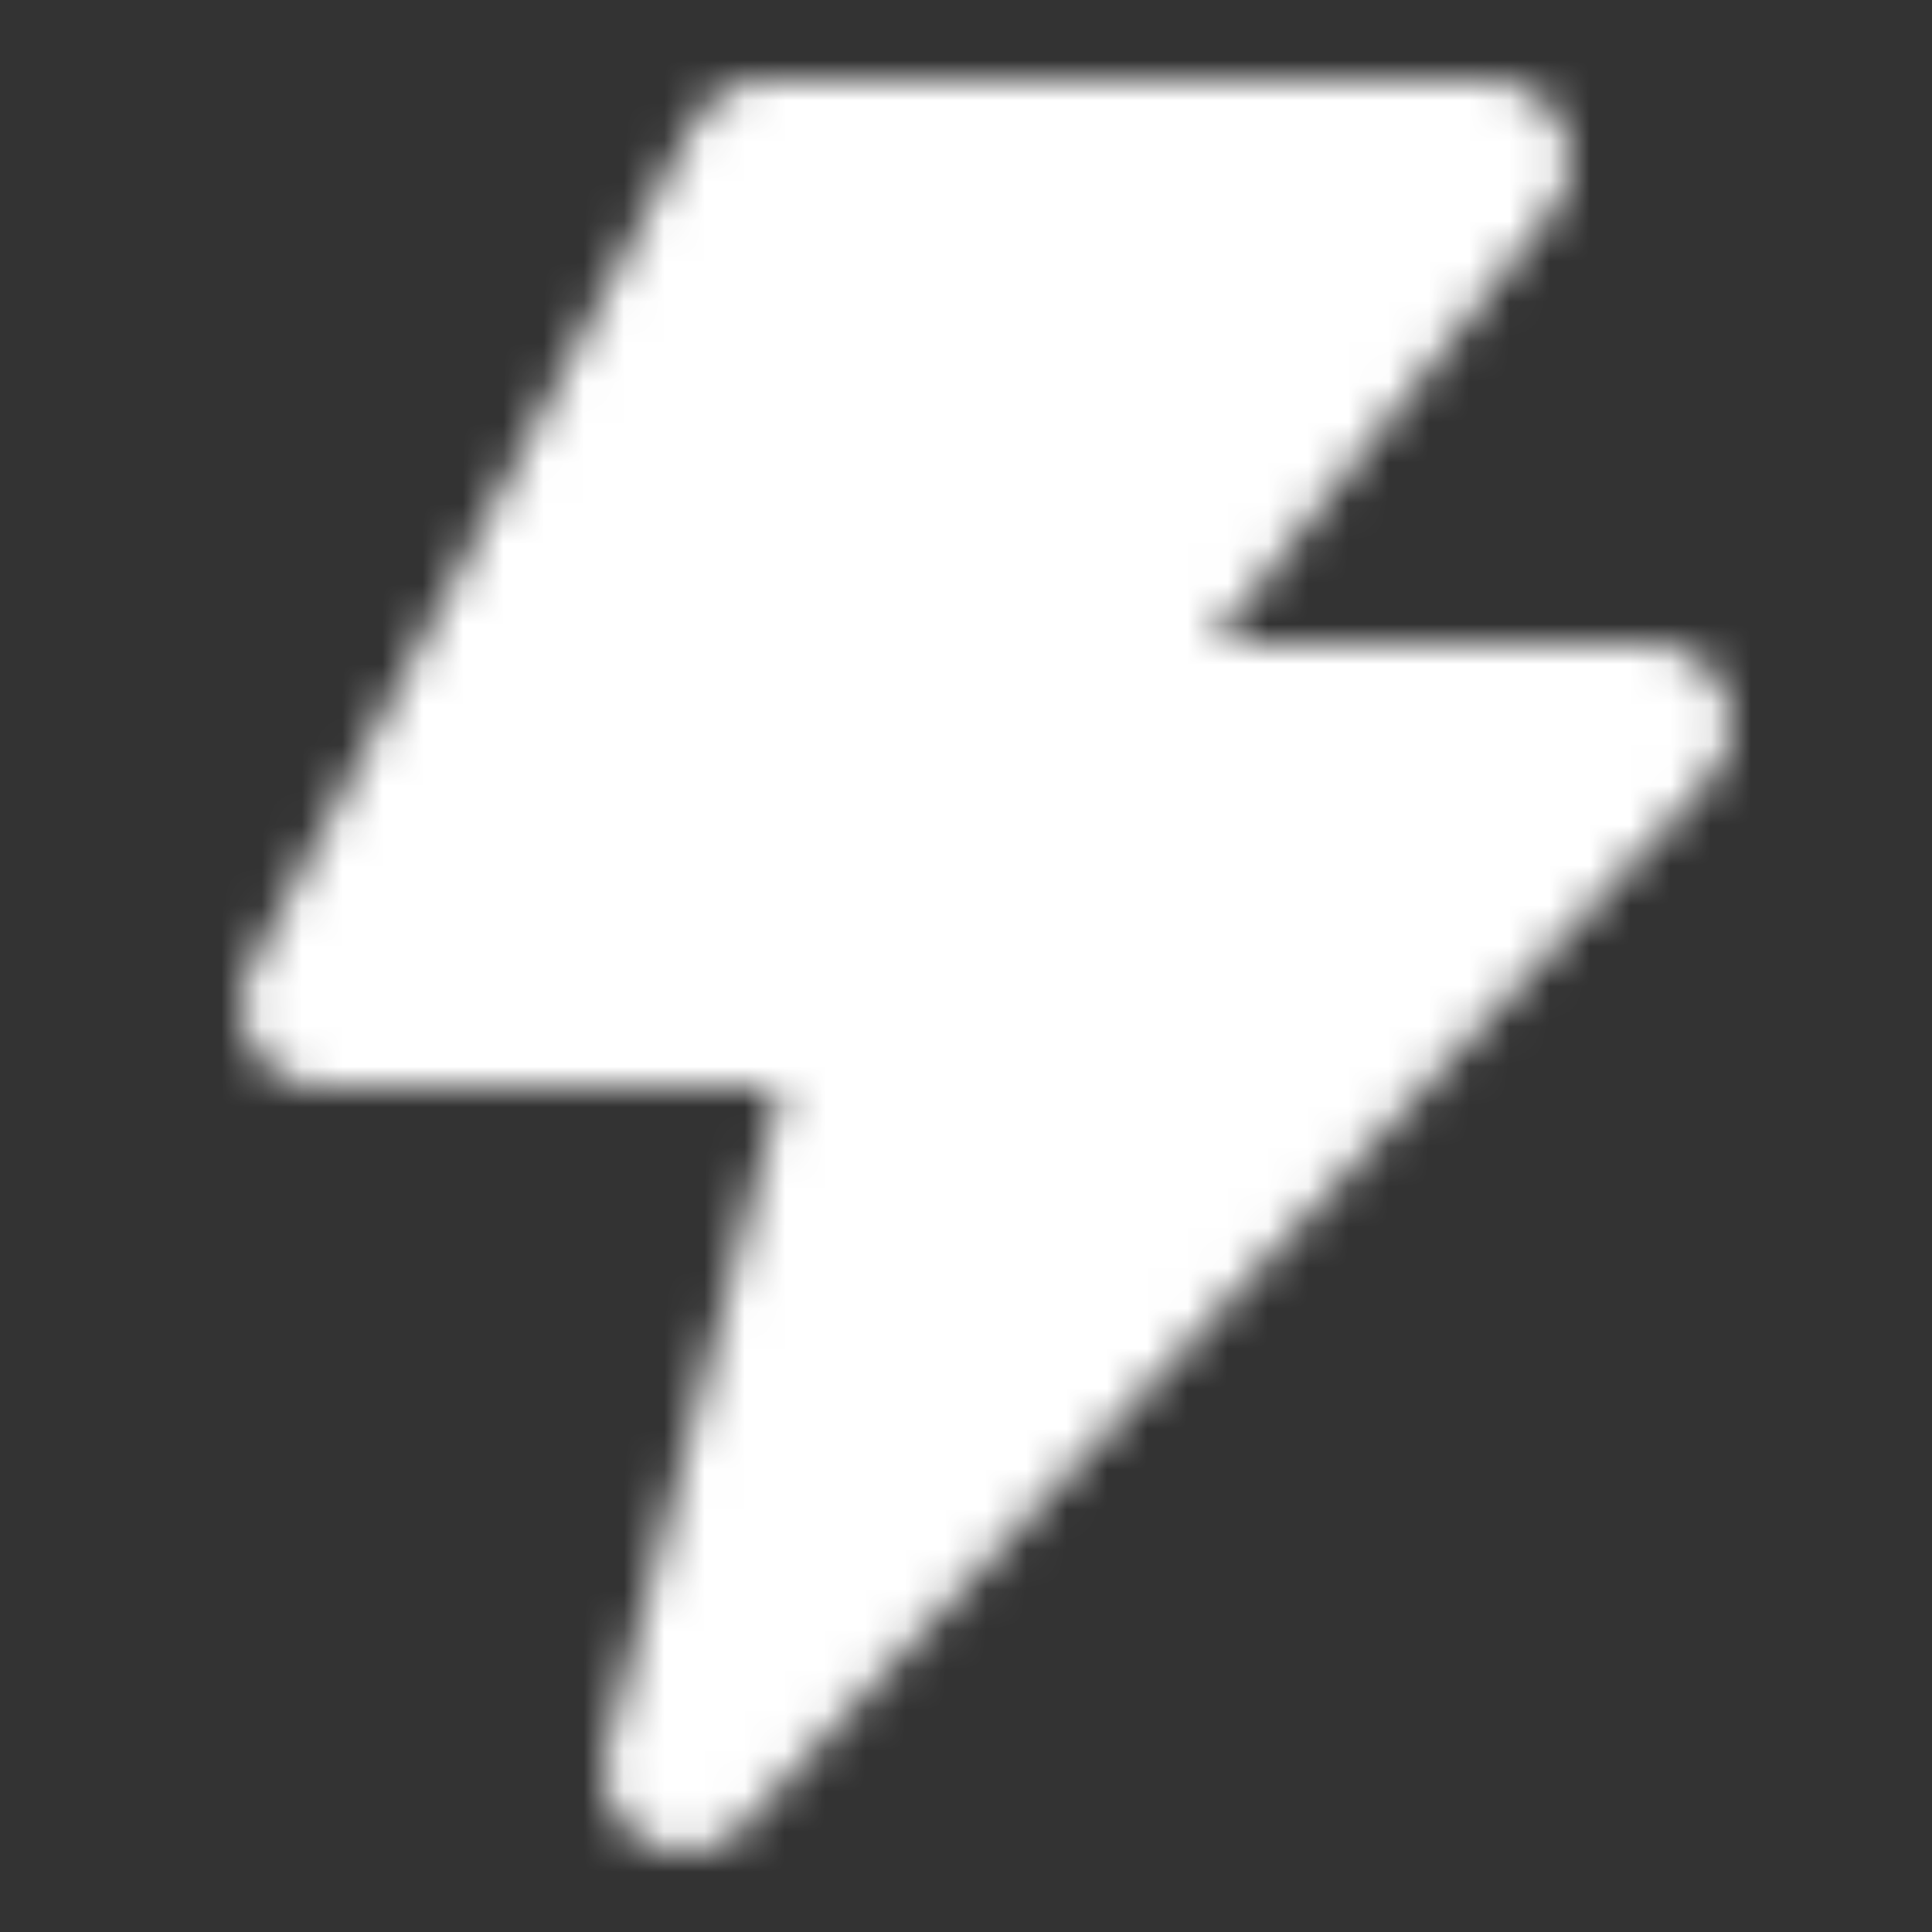 <?xml version="1.0" encoding="UTF-8"?> <svg xmlns="http://www.w3.org/2000/svg" width="512" height="512" viewBox="0 0 48 48"><rect x="0" y="0" width="48" height="48" fill="#333333" stroke="none"/><mask id="ipSLightning0"><path fill="#ffffff" stroke="#ffffff" stroke-linejoin="round" stroke-width="4" d="M19 4h18L26 18h15L17 44l5-19H8L19 4Z"></path></mask><path fill="#ffffff" d="M0 0h48v48H0z" mask="url(#ipSLightning0)"></path></svg> 